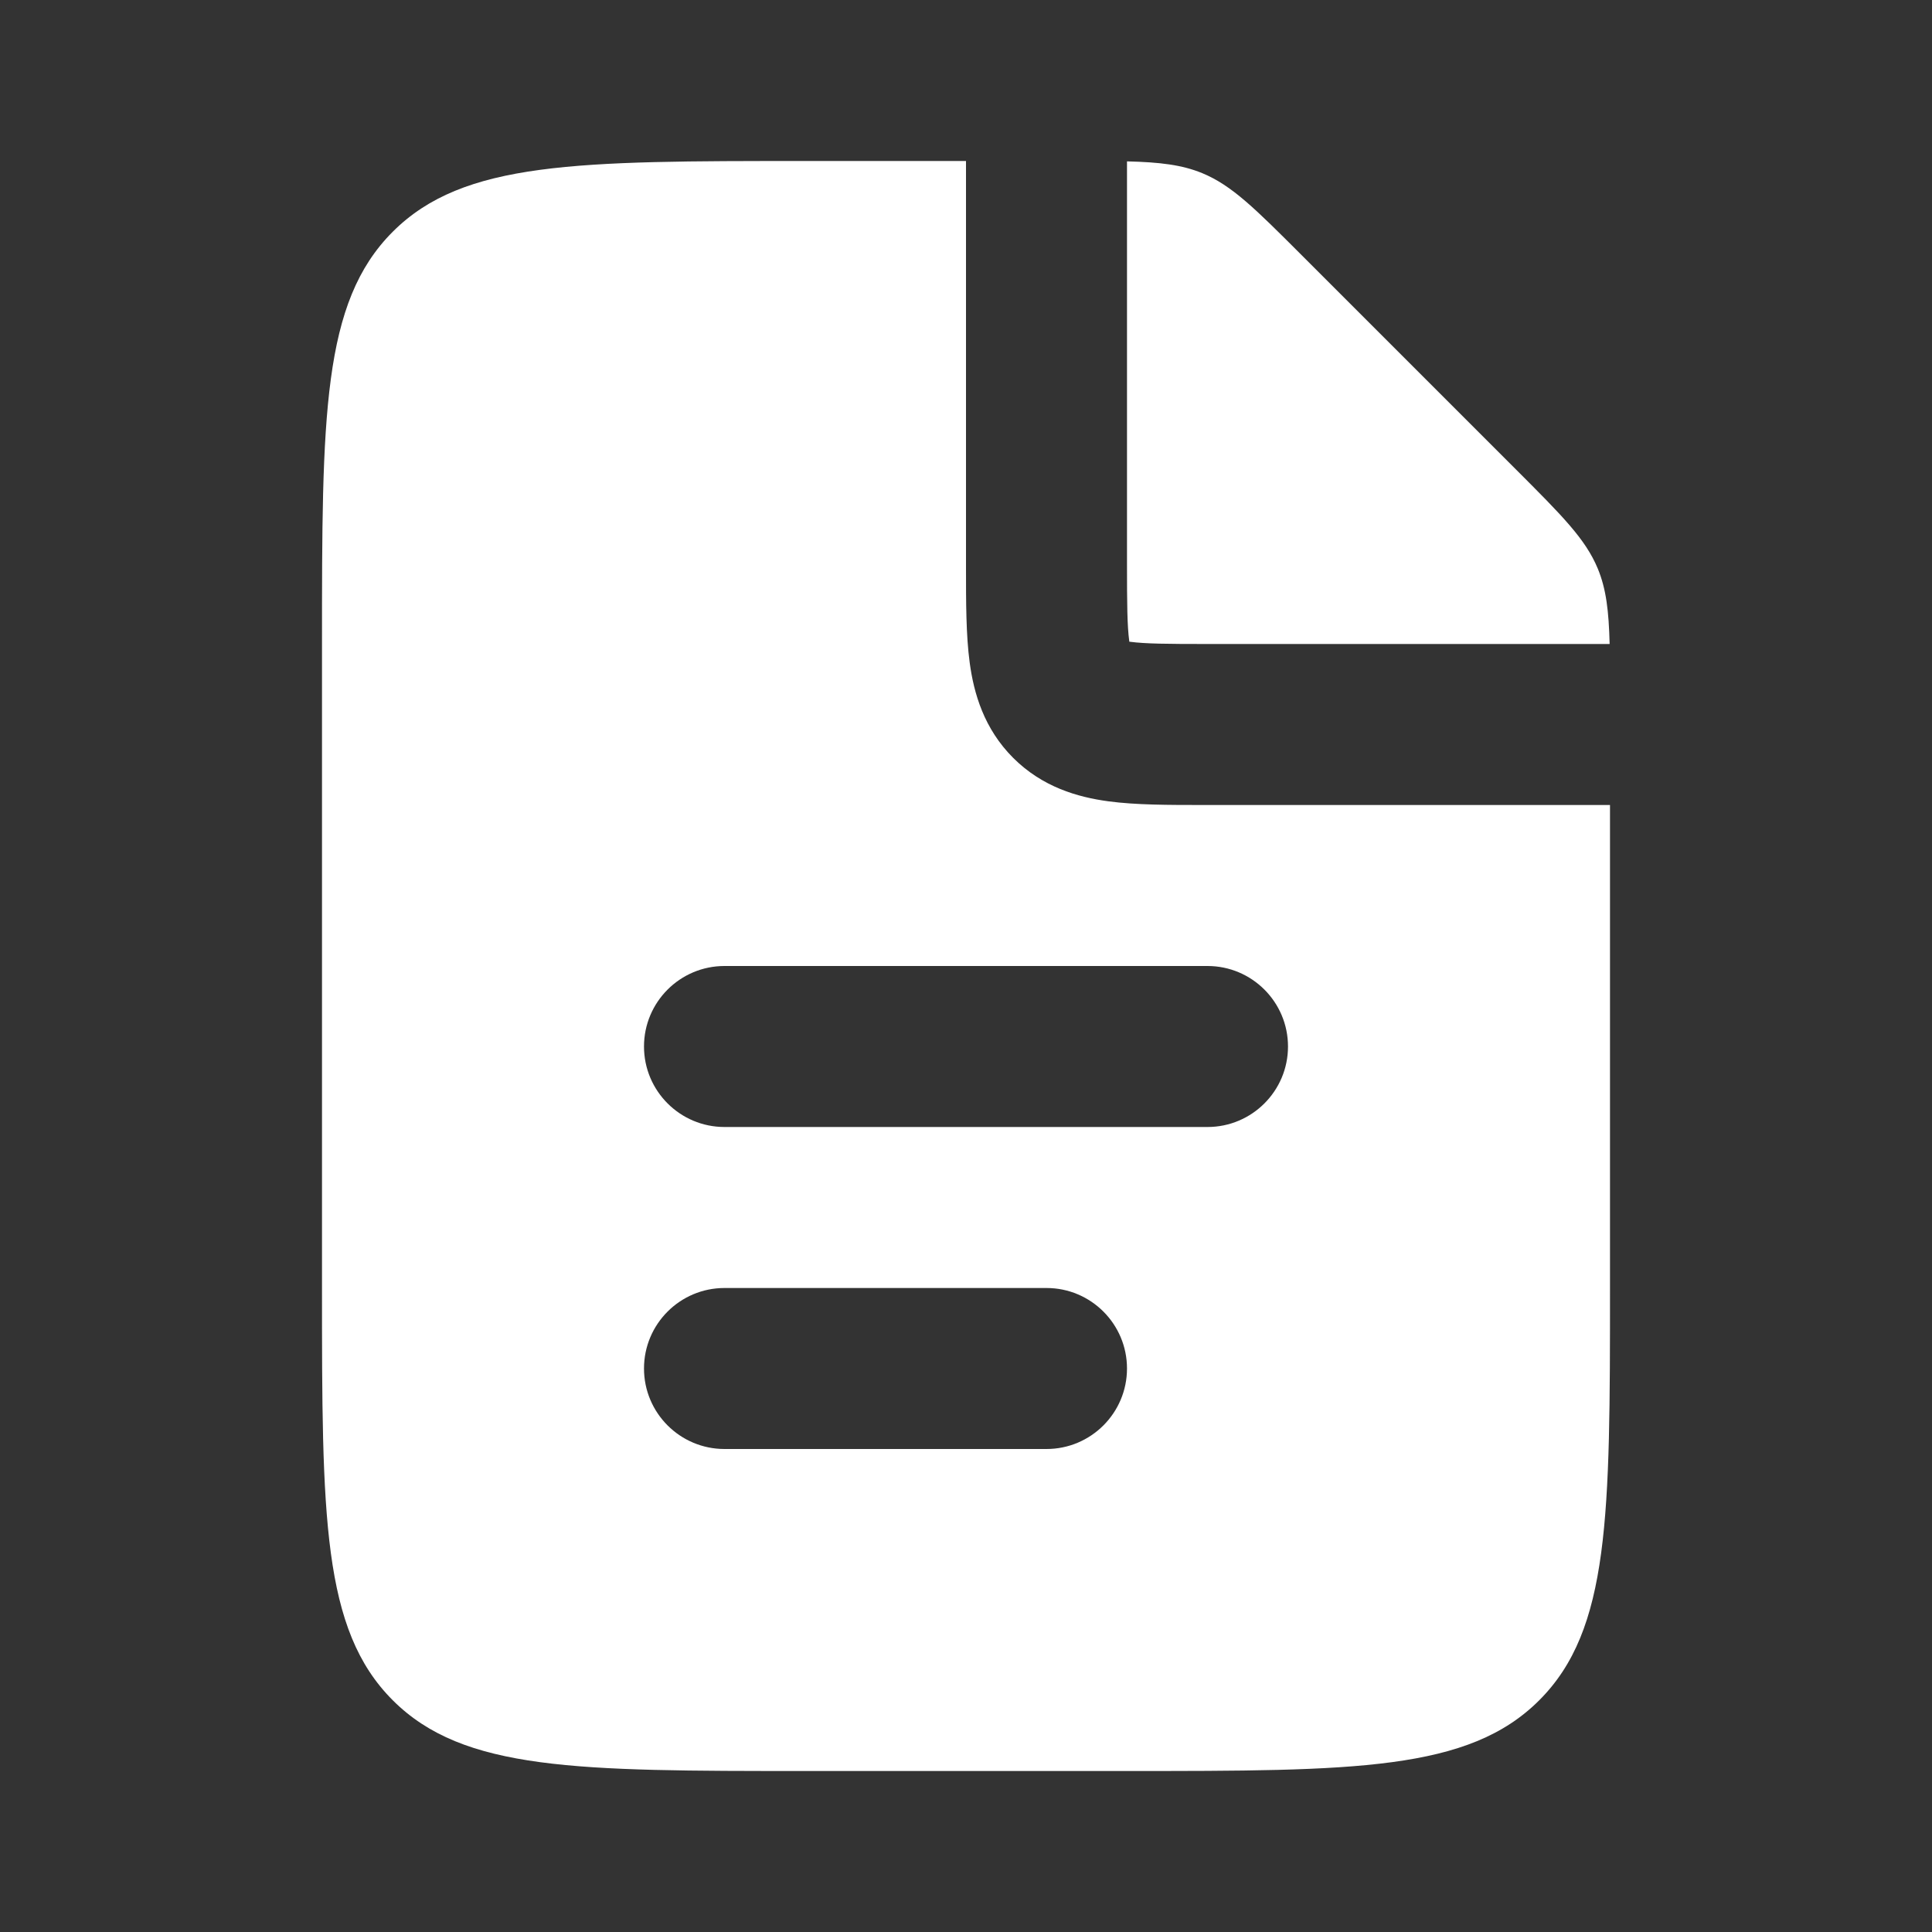 <?xml version="1.0" encoding="UTF-8"?>
<svg xmlns="http://www.w3.org/2000/svg" width="42" height="42" viewBox="0 0 42 42" fill="none">
  <rect x="0" y="0" width="42" height="42" fill="#333333" stroke="none"/>
  <path fill-rule="evenodd" clip-rule="evenodd" d="M21 3.5V12.25L21 12.345C21 13.087 21 13.809 21.08 14.403C21.17 15.074 21.39 15.839 22.025 16.475C22.661 17.11 23.426 17.33 24.097 17.42C24.691 17.5 25.413 17.5 26.155 17.5H26.155H26.155H26.155L26.25 17.5H35V28C35 32.95 35 35.425 33.462 36.962C31.925 38.5 29.45 38.5 24.5 38.5H17.5C12.55 38.5 10.075 38.5 8.538 36.962C7 35.425 7 32.95 7 28V14C7 9.05 7 6.575 8.538 5.038C10.075 3.5 12.55 3.5 17.5 3.5H21ZM24.5 3.508V12.25C24.5 13.124 24.504 13.604 24.549 13.937L24.55 13.95L24.563 13.951C24.896 13.996 25.376 14 26.25 14H34.992C34.974 13.28 34.917 12.803 34.734 12.36C34.467 11.717 33.961 11.211 32.95 10.2L28.3 5.55C27.289 4.539 26.783 4.033 26.14 3.766C25.697 3.583 25.22 3.526 24.5 3.508ZM14 22.75C14 21.784 14.784 21 15.75 21L26.25 21C27.216 21 28 21.784 28 22.75C28 23.716 27.216 24.5 26.25 24.5L15.75 24.5C14.784 24.5 14 23.716 14 22.75ZM15.75 28C14.784 28 14 28.784 14 29.75C14 30.716 14.784 31.5 15.75 31.5H22.75C23.716 31.5 24.5 30.716 24.5 29.75C24.5 28.784 23.716 28 22.75 28H15.75Z" fill="white"></path>
</svg>
